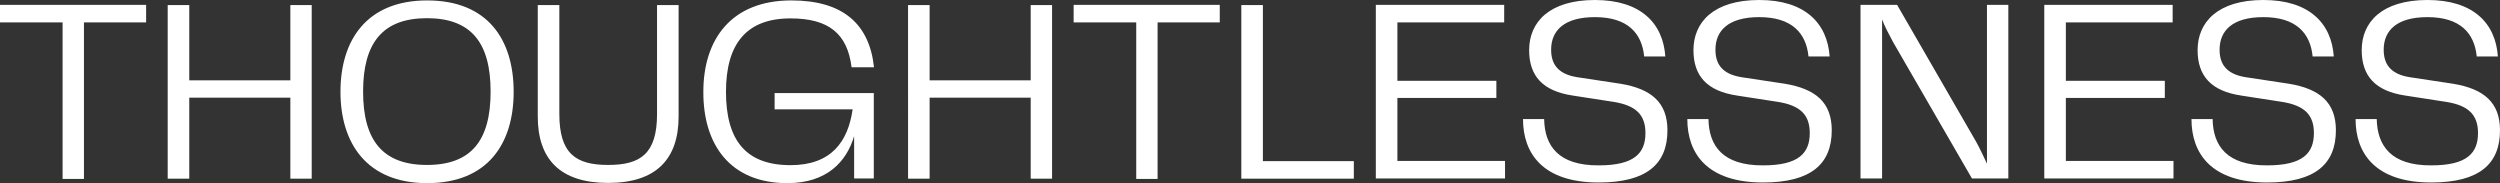 <?xml version="1.0" encoding="utf-8"?>
<!-- Generator: $$$/GeneralStr/196=Adobe Illustrator 27.6.0, SVG Export Plug-In . SVG Version: 6.00 Build 0)  -->
<svg version="1.1" id="Ebene_2_00000034782875366255576740000018327093723940294286_"
	 xmlns="http://www.w3.org/2000/svg" xmlns:xlink="http://www.w3.org/1999/xlink" x="0px" y="0px" viewBox="0 0 1182.2 86.6"
	 style="enable-background:new 0 0 1182.2 86.6;" xml:space="preserve">
<rect x="0" y="0" width="1182.2" height="86.6" fill="#333333" stroke="none"/>
<style type="text/css">
	.st0{fill:#FFFFFF;}
</style>
<g id="Ebene_1-2">
	<path class="st0" d="M1123.9,56.3h-10c0,16.2,9.3,30,35.8,30c23,0,32.5-9,32.5-24.7c0-13.2-7.7-19.6-22.2-22l-20.5-3.1
		c-9.4-1.5-12.3-6.5-12.3-13c0-9.1,6.2-15.4,20.7-15.4c15.4,0,22.2,7.5,23.3,18.6h10c-1.1-15.8-11.7-26.7-33.3-26.7
		s-31.1,10.5-31.1,23.7c0,12.3,6.5,19.4,20.7,21.5l19.4,3c10.4,1.7,14.9,6.1,14.9,14.7c0,9.5-5.2,15.3-22.1,15.3
		C1130.7,78.3,1124.2,69,1123.9,56.3 M1046.3,56.3h-10c0,16.2,9.3,30,35.8,30c23,0,32.5-9,32.5-24.7c0-13.2-7.7-19.6-22.2-22
		l-20.5-3.1c-9.4-1.5-12.3-6.5-12.3-13c0-9.1,6.2-15.4,20.7-15.4c15.4,0,22.2,7.5,23.3,18.6h10c-1.1-15.8-11.7-26.7-33.3-26.7
		s-31.1,10.5-31.1,23.7c0,12.3,6.5,19.4,20.7,21.5l19.4,3c10.4,1.7,14.9,6.1,14.9,14.7c0,9.5-5.2,15.3-22.1,15.3
		C1053.1,78.3,1046.5,69,1046.3,56.3 M976.9,46.3h46.8v-8.1h-46.8V10.6h50.5V2.3h-60.7v82.1h61.1v-8.3h-50.9
		C976.9,76.1,976.9,46.3,976.9,46.3z M939.6,77.4c-1.7-3.6-3.6-7.7-5.2-10.5L897.1,2.3h-17.3v82.1H890V9.2c1.2,3.2,3.1,6.8,5.2,10.7
		l37.3,64.5h17.2V2.3h-10.1V77.4L939.6,77.4z M807.9,56.3h-10c0,16.2,9.3,30,35.8,30c23,0,32.5-9,32.5-24.7c0-13.2-7.7-19.6-22.2-22
		l-20.5-3.1c-9.4-1.5-12.3-6.5-12.3-13c0-9.1,6.2-15.4,20.7-15.4c15.4,0,22.2,7.5,23.3,18.6h10C864.1,10.9,853.5,0,831.9,0
		s-31.1,10.5-31.1,23.7c0,12.3,6.5,19.4,20.7,21.5l19.4,3c10.4,1.7,14.9,6.1,14.9,14.7c0,9.5-5.2,15.3-22.1,15.3
		C814.7,78.3,808.1,69,807.9,56.3 M730.2,56.3h-10c0,16.2,9.3,30,35.8,30c23,0,32.5-9,32.5-24.7c0-13.2-7.7-19.6-22.2-22l-20.5-3.1
		c-9.4-1.5-12.3-6.5-12.3-13c0-9.1,6.2-15.4,20.7-15.4c15.4,0,22.2,7.5,23.3,18.6h10C786.4,10.9,775.8,0,754.2,0
		s-31.1,10.5-31.1,23.7c0,12.3,6.5,19.4,20.7,21.5l19.4,3c10.4,1.7,14.9,6.1,14.9,14.7c0,9.5-5.2,15.3-22.1,15.3
		C737,78.3,730.4,69,730.2,56.3 M660.8,46.3h46.8v-8.1h-46.8V10.6h50.5V2.3h-60.7v82.1h61.1v-8.3h-50.9L660.8,46.3L660.8,46.3
		L660.8,46.3z M587,84.5h53.2v-8.3h-43V2.4H587V84.5z M537.3,84.6h10.1v-74h29.4V2.3h-69.1v8.3h29.6V84.6z M429.4,84.5h10.2V46.2
		h47.8v38.3h10.1V2.4h-10.1V38h-47.8V2.4h-10.2V84.5z M372.3,86.6c18.8,0,28-10.2,31.6-22.2v20h9.3V44h-46.9v7.7h36.9
		C401,67,393.1,78.1,373.8,78.1c-21.2,0-30.5-11.9-30.5-34.7s9.8-34.7,30.5-34.7c18.2,0,26.9,7.3,28.9,23.1h10.6
		c-2.2-20.5-14.7-31.6-39.1-31.6c-28.4,0-41.6,18.4-41.6,43.2C332.5,68.3,345.2,86.6,372.3,86.6 M254.3,55.1
		c0,20.1,10.5,31.4,33.3,31.4s33.3-11.4,33.3-31.4V2.4h-10.2v51.5c0,18.8-7.8,24.1-23.1,24.1s-23.1-5.3-23.1-24.1V2.4h-10.2
		L254.3,55.1L254.3,55.1L254.3,55.1z M171.7,43.3c0-23.1,9.3-34.7,30.2-34.7S232,20.2,232,43.3S222.9,78,201.9,78
		C181,78,171.7,66.4,171.7,43.3 M202,86.6c28.5,0,40.9-18.5,40.9-43.2S230.6,0.2,202,0.2S161,19,161,43.4S173.5,86.6,202,86.6
		 M79.3,84.5h10.2V46.2h47.8v38.3h10.1V2.4h-10.1V38H89.5V2.4H79.3C79.3,2.4,79.3,84.5,79.3,84.5z M29.6,84.6h10.1v-74h29.4V2.3H0
		v8.3h29.6C29.6,10.6,29.6,84.6,29.6,84.6z"/>
</g>
</svg>
